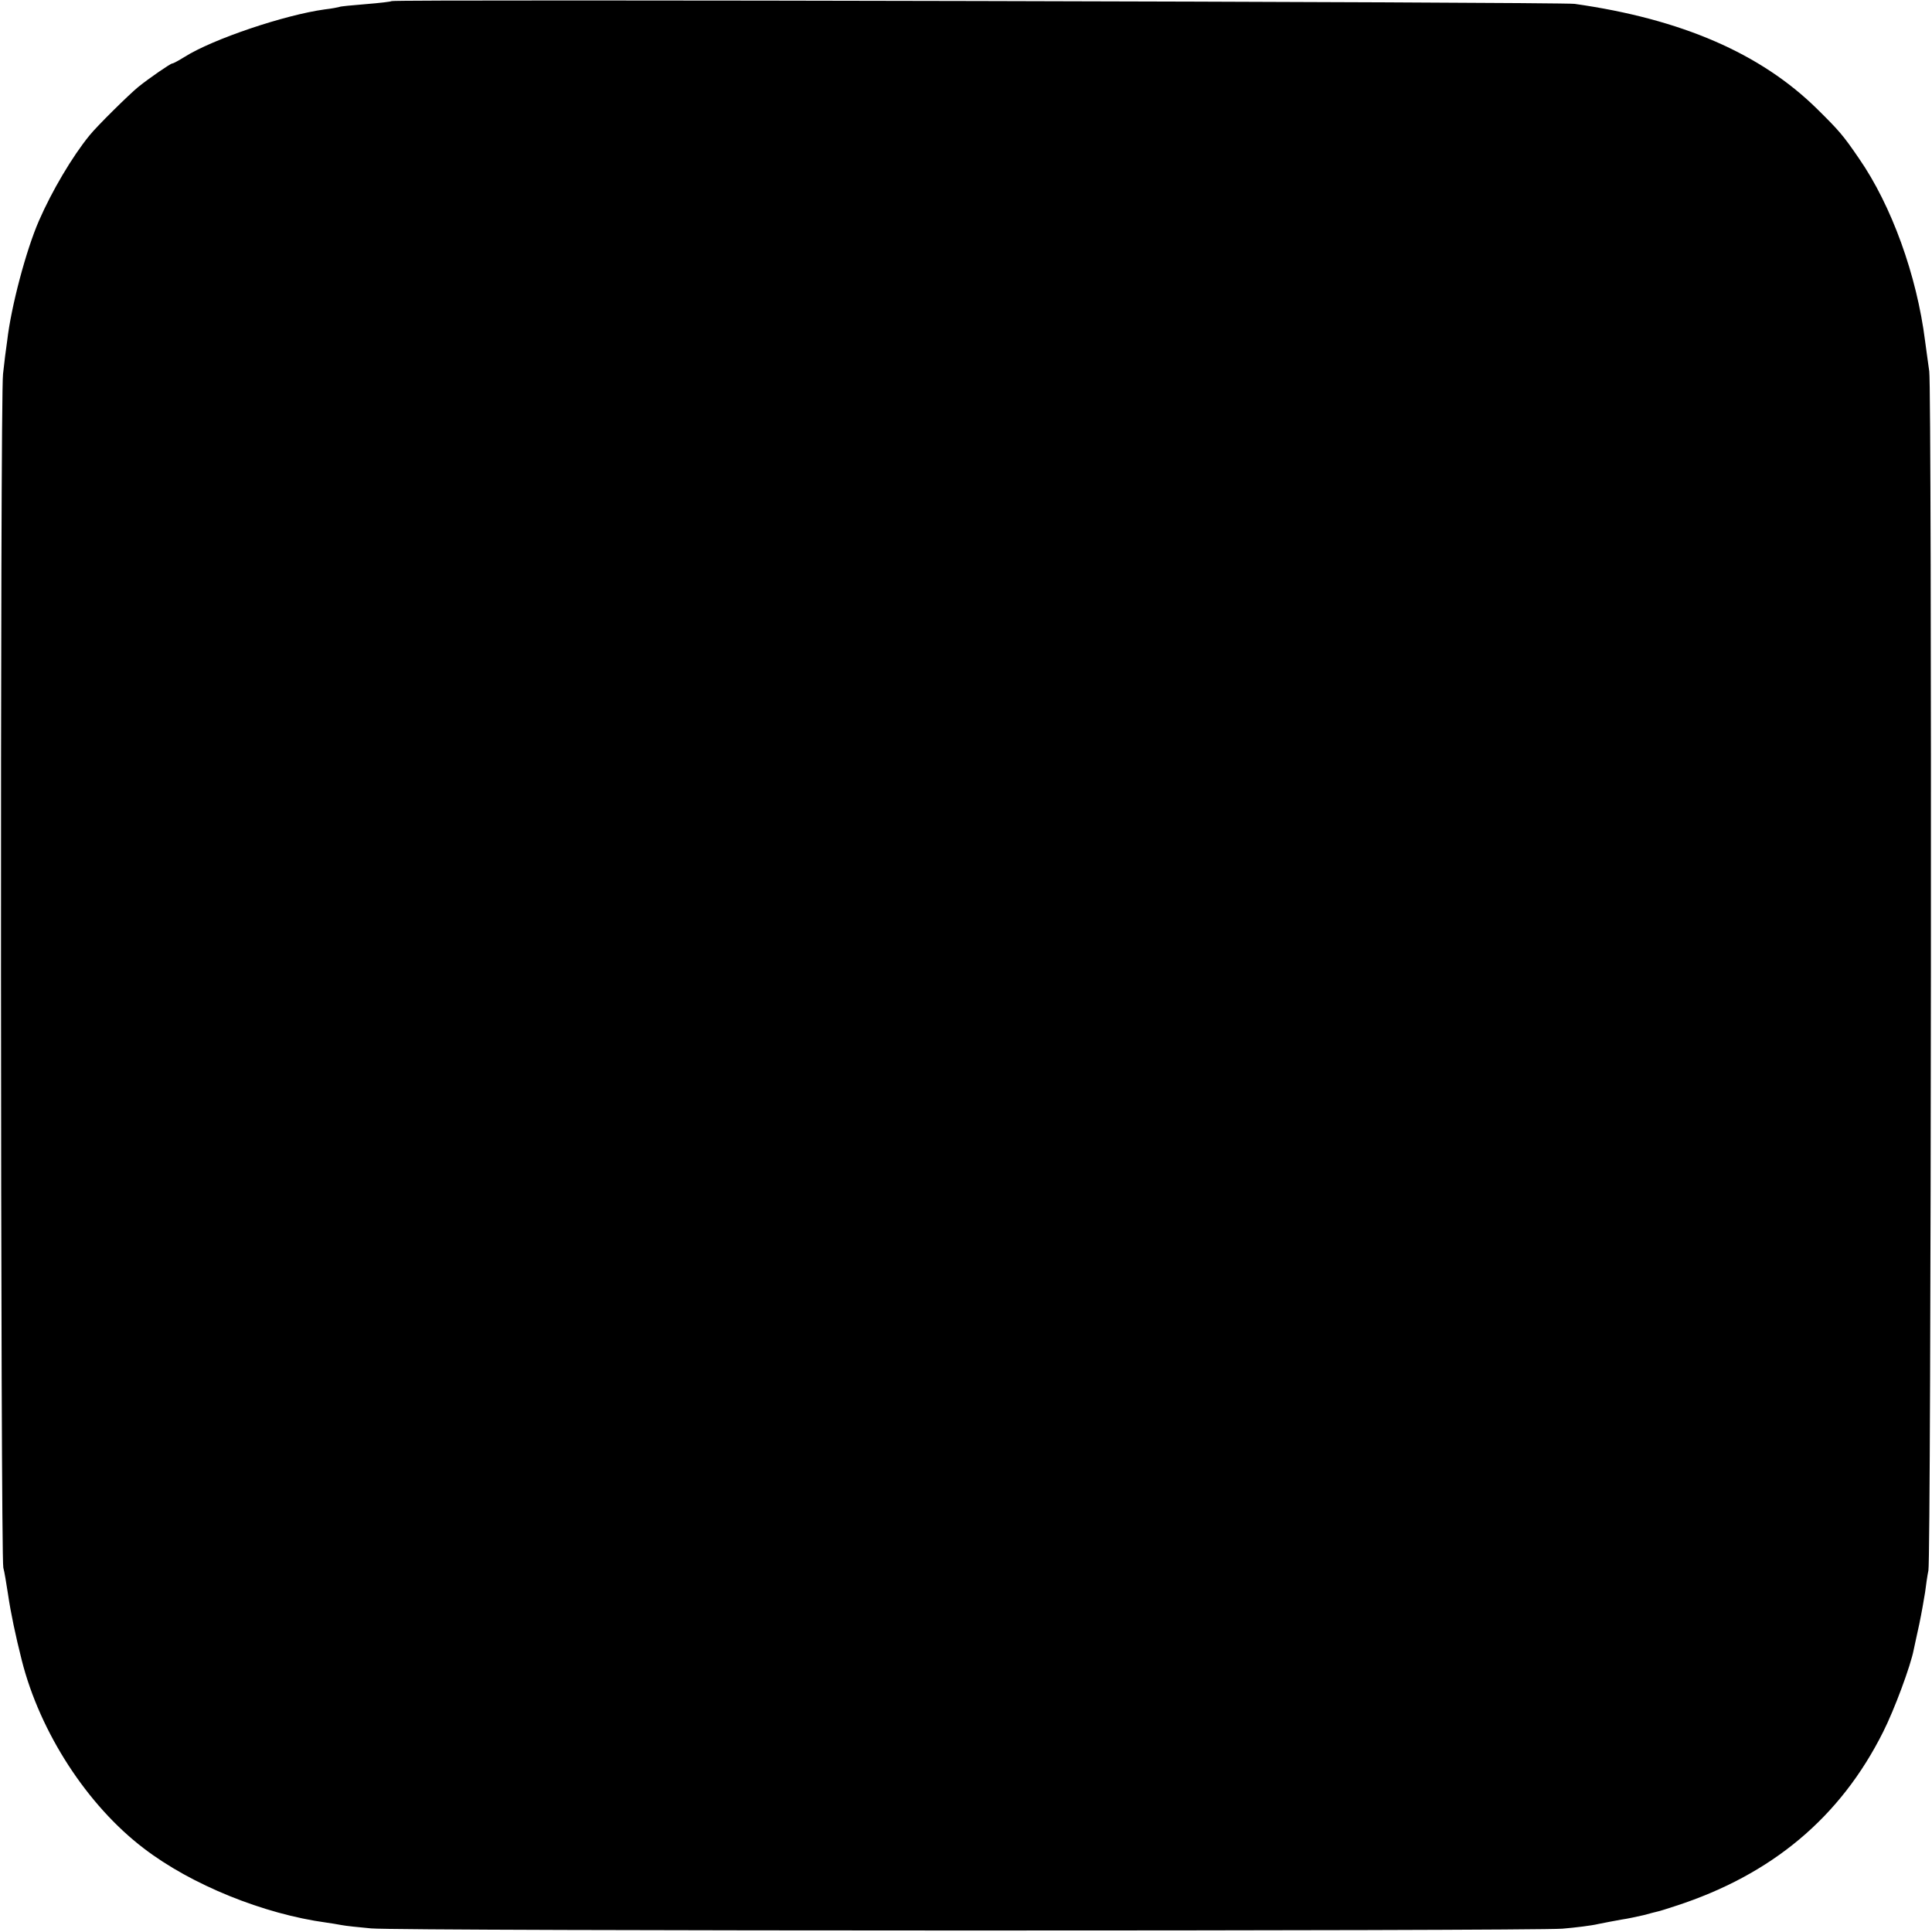 <?xml version="1.0" standalone="no"?>
<!DOCTYPE svg PUBLIC "-//W3C//DTD SVG 20010904//EN"
 "http://www.w3.org/TR/2001/REC-SVG-20010904/DTD/svg10.dtd">
<svg version="1.0" xmlns="http://www.w3.org/2000/svg"
 width="700pt" height="700pt" viewBox="0 0 700 700"
 preserveAspectRatio="xMidYMid meet">
<g transform="translate(0,700) scale(0.1,-0.1)"
fill="#000000" stroke="none">
<path d="M1419 6996 c-2 -2 -44 -7 -94 -11 -49 -4 -92 -8 -95 -10 -3 -1 -26
-6 -53 -9 -146 -20 -407 -108 -508 -172 -21 -13 -41 -24 -45 -24 -6 0 -82 -52
-123 -85 -32 -26 -150 -142 -177 -176 -62 -76 -136 -201 -183 -309 -47 -108
-101 -312 -115 -435 -4 -27 -11 -81 -15 -120 -11 -79 -9 -4285 1 -4325 4 -14
11 -57 17 -96 10 -68 27 -149 50 -240 66 -261 237 -525 442 -681 172 -132 434
-238 662 -269 15 -2 39 -6 55 -9 15 -3 63 -8 107 -12 101 -10 4200 -10 4316
-1 47 4 105 11 130 17 24 5 62 12 84 16 22 3 58 11 80 16 22 6 45 12 50 13 6
1 35 10 65 20 349 113 598 321 753 631 40 79 100 240 111 299 3 12 11 53 20
92 8 38 17 90 21 115 3 24 8 60 12 79 10 52 13 4275 3 4345 -5 33 -11 82 -15
109 -30 239 -122 492 -239 661 -58 85 -72 101 -152 180 -204 201 -491 326
-879 381 -51 7 -4278 17 -4286 10z"/>
</g>
</svg>
